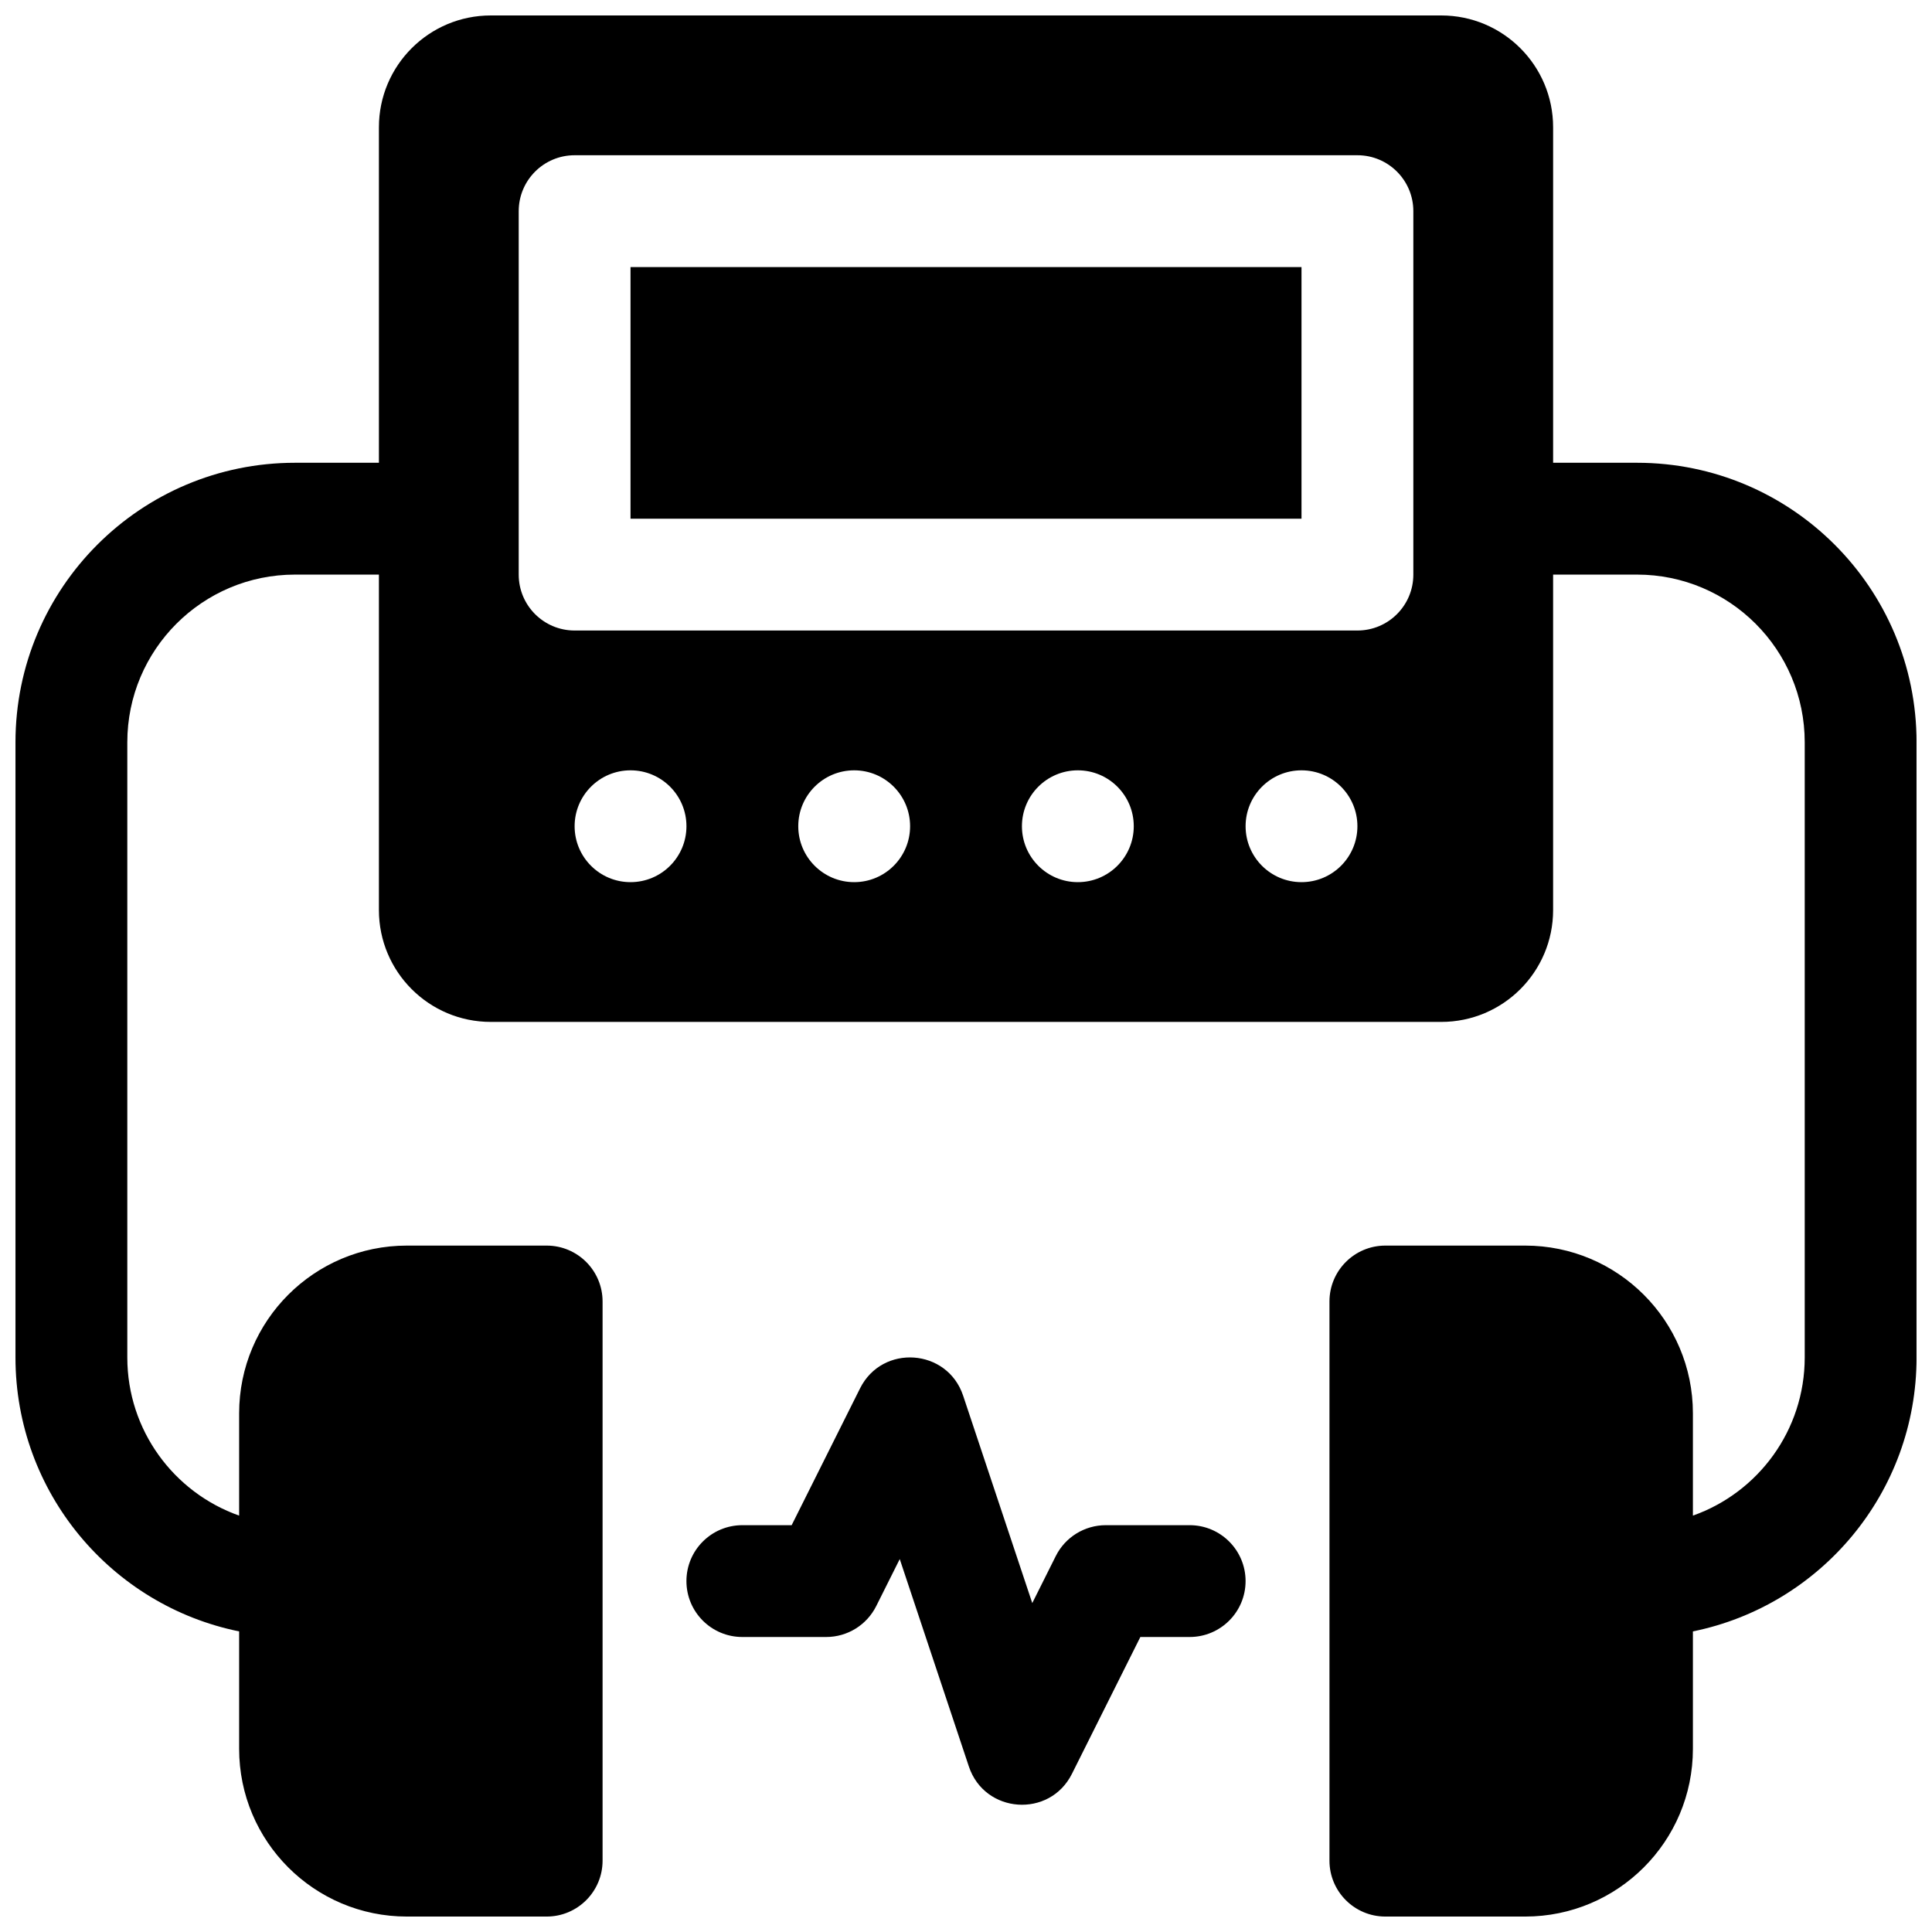<?xml version="1.0" encoding="UTF-8"?>
<!-- Uploaded to: SVG Repo, www.svgrepo.com, Generator: SVG Repo Mixer Tools -->
<svg width="800px" height="800px" version="1.1" viewBox="144 144 512 512" xmlns="http://www.w3.org/2000/svg">
 <defs>
  <clipPath id="a">
   <path d="m148.09 148.09h503.81v503.81h-503.81z"/>
  </clipPath>
 </defs>
 <g clip-path="url(#a)">
  <path d="m555.59 385.18c0 16.367-13.27 29.637-29.637 29.637h-251.9c-16.367 0-29.637-13.27-29.637-29.637v-88.906h-22.227c-24.551 0-44.453 19.902-44.453 44.453v163c0 19.355 12.371 35.824 29.637 41.926v-27.105c0-24.551 19.902-44.453 44.453-44.453h37.043c8.184 0 14.82 6.633 14.82 14.816v148.18c0 8.184-6.637 14.816-14.82 14.816h-37.043c-24.551 0-44.453-19.902-44.453-44.453v-31.117c-33.82-6.863-59.273-36.766-59.273-72.609v-163c0-40.918 33.172-74.09 74.09-74.09h22.227v-88.906c0-16.367 13.27-29.637 29.637-29.637h251.9c16.367 0 29.637 13.27 29.637 29.637v88.906h22.227c40.918 0 74.09 33.172 74.09 74.09v163c0 35.844-25.453 65.746-59.27 72.609v31.117c0 24.551-19.902 44.453-44.453 44.453h-37.047c-8.184 0-14.816-6.633-14.816-14.816v-148.18c0-8.184 6.633-14.816 14.816-14.816h37.047c24.551 0 44.453 19.902 44.453 44.453v27.105c17.266-6.102 29.633-22.57 29.633-41.926v-163c0-24.551-19.902-44.453-44.453-44.453h-22.227zm-259.31-200.04c-8.184 0-14.816 6.637-14.816 14.82v96.316c0 8.184 6.633 14.816 14.816 14.816h207.45c8.184 0 14.82-6.633 14.82-14.816v-96.316c0-8.184-6.637-14.82-14.82-14.82zm14.816 192.64c8.184 0 14.82-6.637 14.82-14.82s-6.637-14.816-14.82-14.816-14.816 6.633-14.816 14.816 6.633 14.82 14.816 14.82zm59.273 0c8.184 0 14.816-6.637 14.816-14.82s-6.633-14.816-14.816-14.816c-8.184 0-14.82 6.633-14.82 14.816s6.637 14.82 14.82 14.82zm59.27 0c8.184 0 14.82-6.637 14.82-14.82s-6.637-14.816-14.82-14.816c-8.184 0-14.816 6.633-14.816 14.816s6.633 14.82 14.816 14.82zm59.273 0c8.184 0 14.816-6.637 14.816-14.82s-6.633-14.816-14.816-14.816-14.816 6.633-14.816 14.816 6.633 14.82 14.816 14.82zm-177.82-163h177.82v66.684h-177.82zm65.117 354.85c-2.512 5.019-7.641 8.191-13.254 8.191h-22.227c-8.184 0-14.816-6.633-14.816-14.816s6.633-14.816 14.816-14.816h13.07l18.129-36.266c5.906-11.805 23.137-10.582 27.312 1.941l18.324 54.969 6.227-12.457c2.512-5.019 7.641-8.188 13.254-8.188h22.227c8.184 0 14.82 6.633 14.82 14.816s-6.637 14.816-14.82 14.816h-13.066l-18.133 36.266c-5.902 11.805-23.137 10.582-27.312-1.941l-18.32-54.973z"/>
 </g>
</svg>
